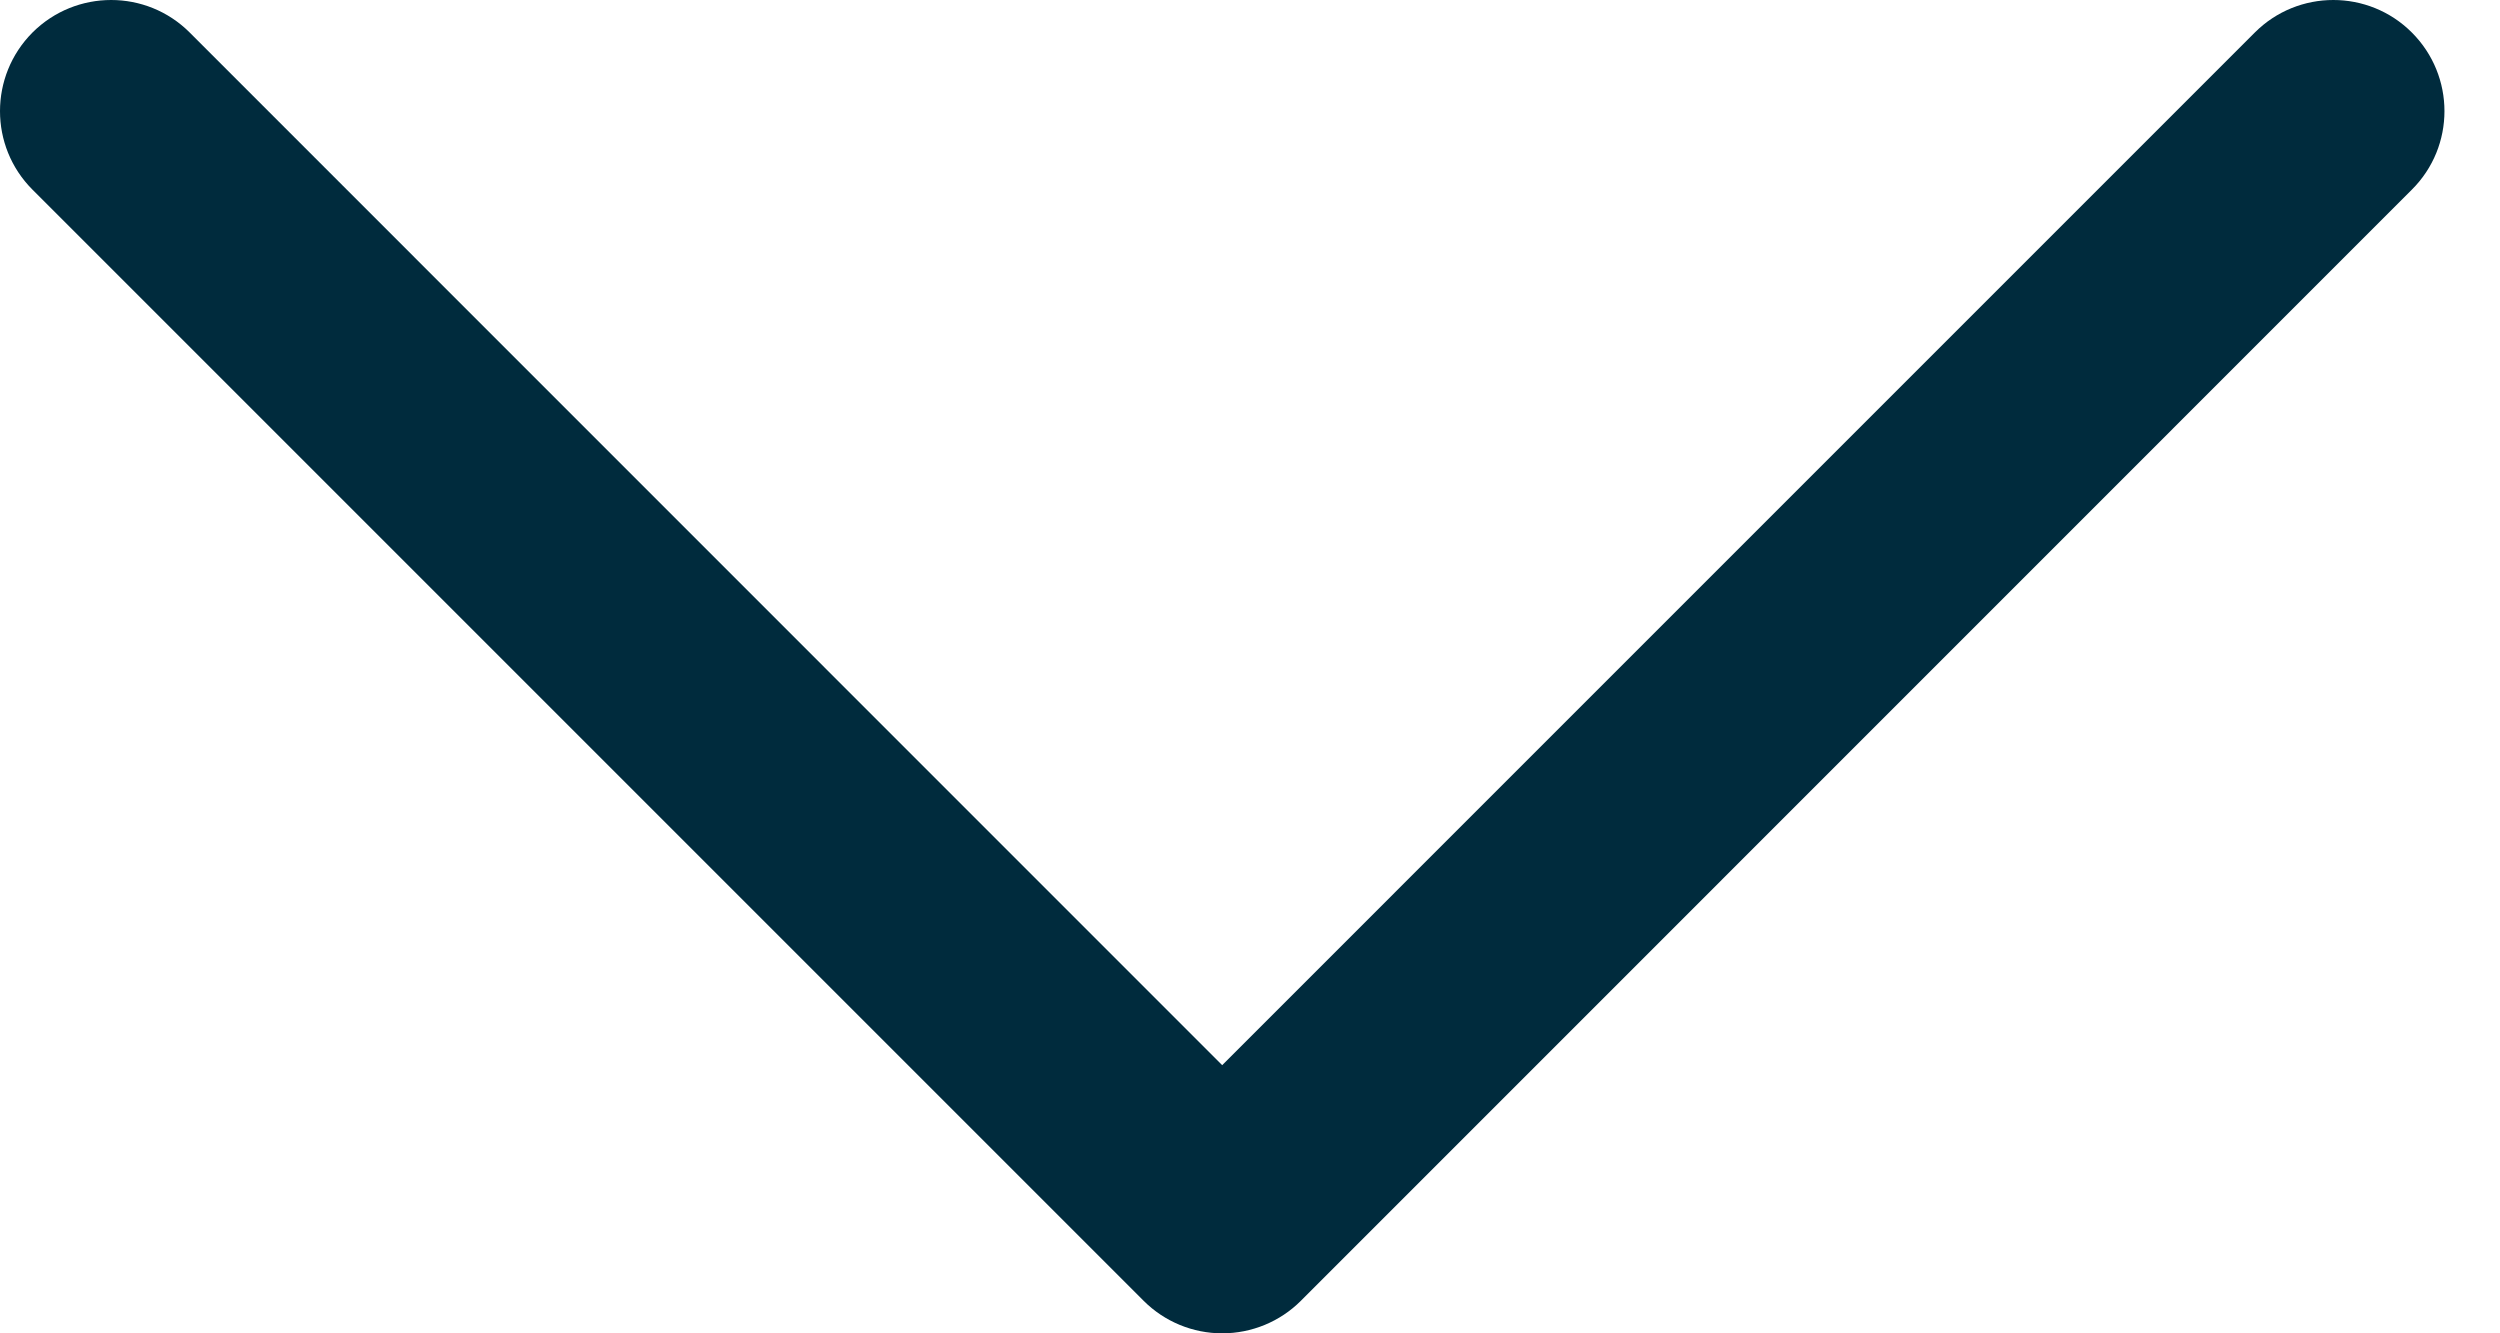 <?xml version="1.0" encoding="UTF-8"?>
<svg xmlns="http://www.w3.org/2000/svg" width="15" height="8" viewBox="0 0 15 8" fill="none">
  <path d="M14.471 0.195C14.211 -0.065 13.789 -0.065 13.529 0.195L7.333 6.391L1.138 0.195C0.878 -0.065 0.456 -0.065 0.195 0.195C-0.065 0.456 -0.065 0.878 0.195 1.138L6.862 7.805C6.987 7.93 7.157 8 7.333 8C7.51 8 7.68 7.93 7.805 7.805L14.471 1.138C14.732 0.878 14.732 0.456 14.471 0.195Z" fill="#002B3D"></path>
</svg>
